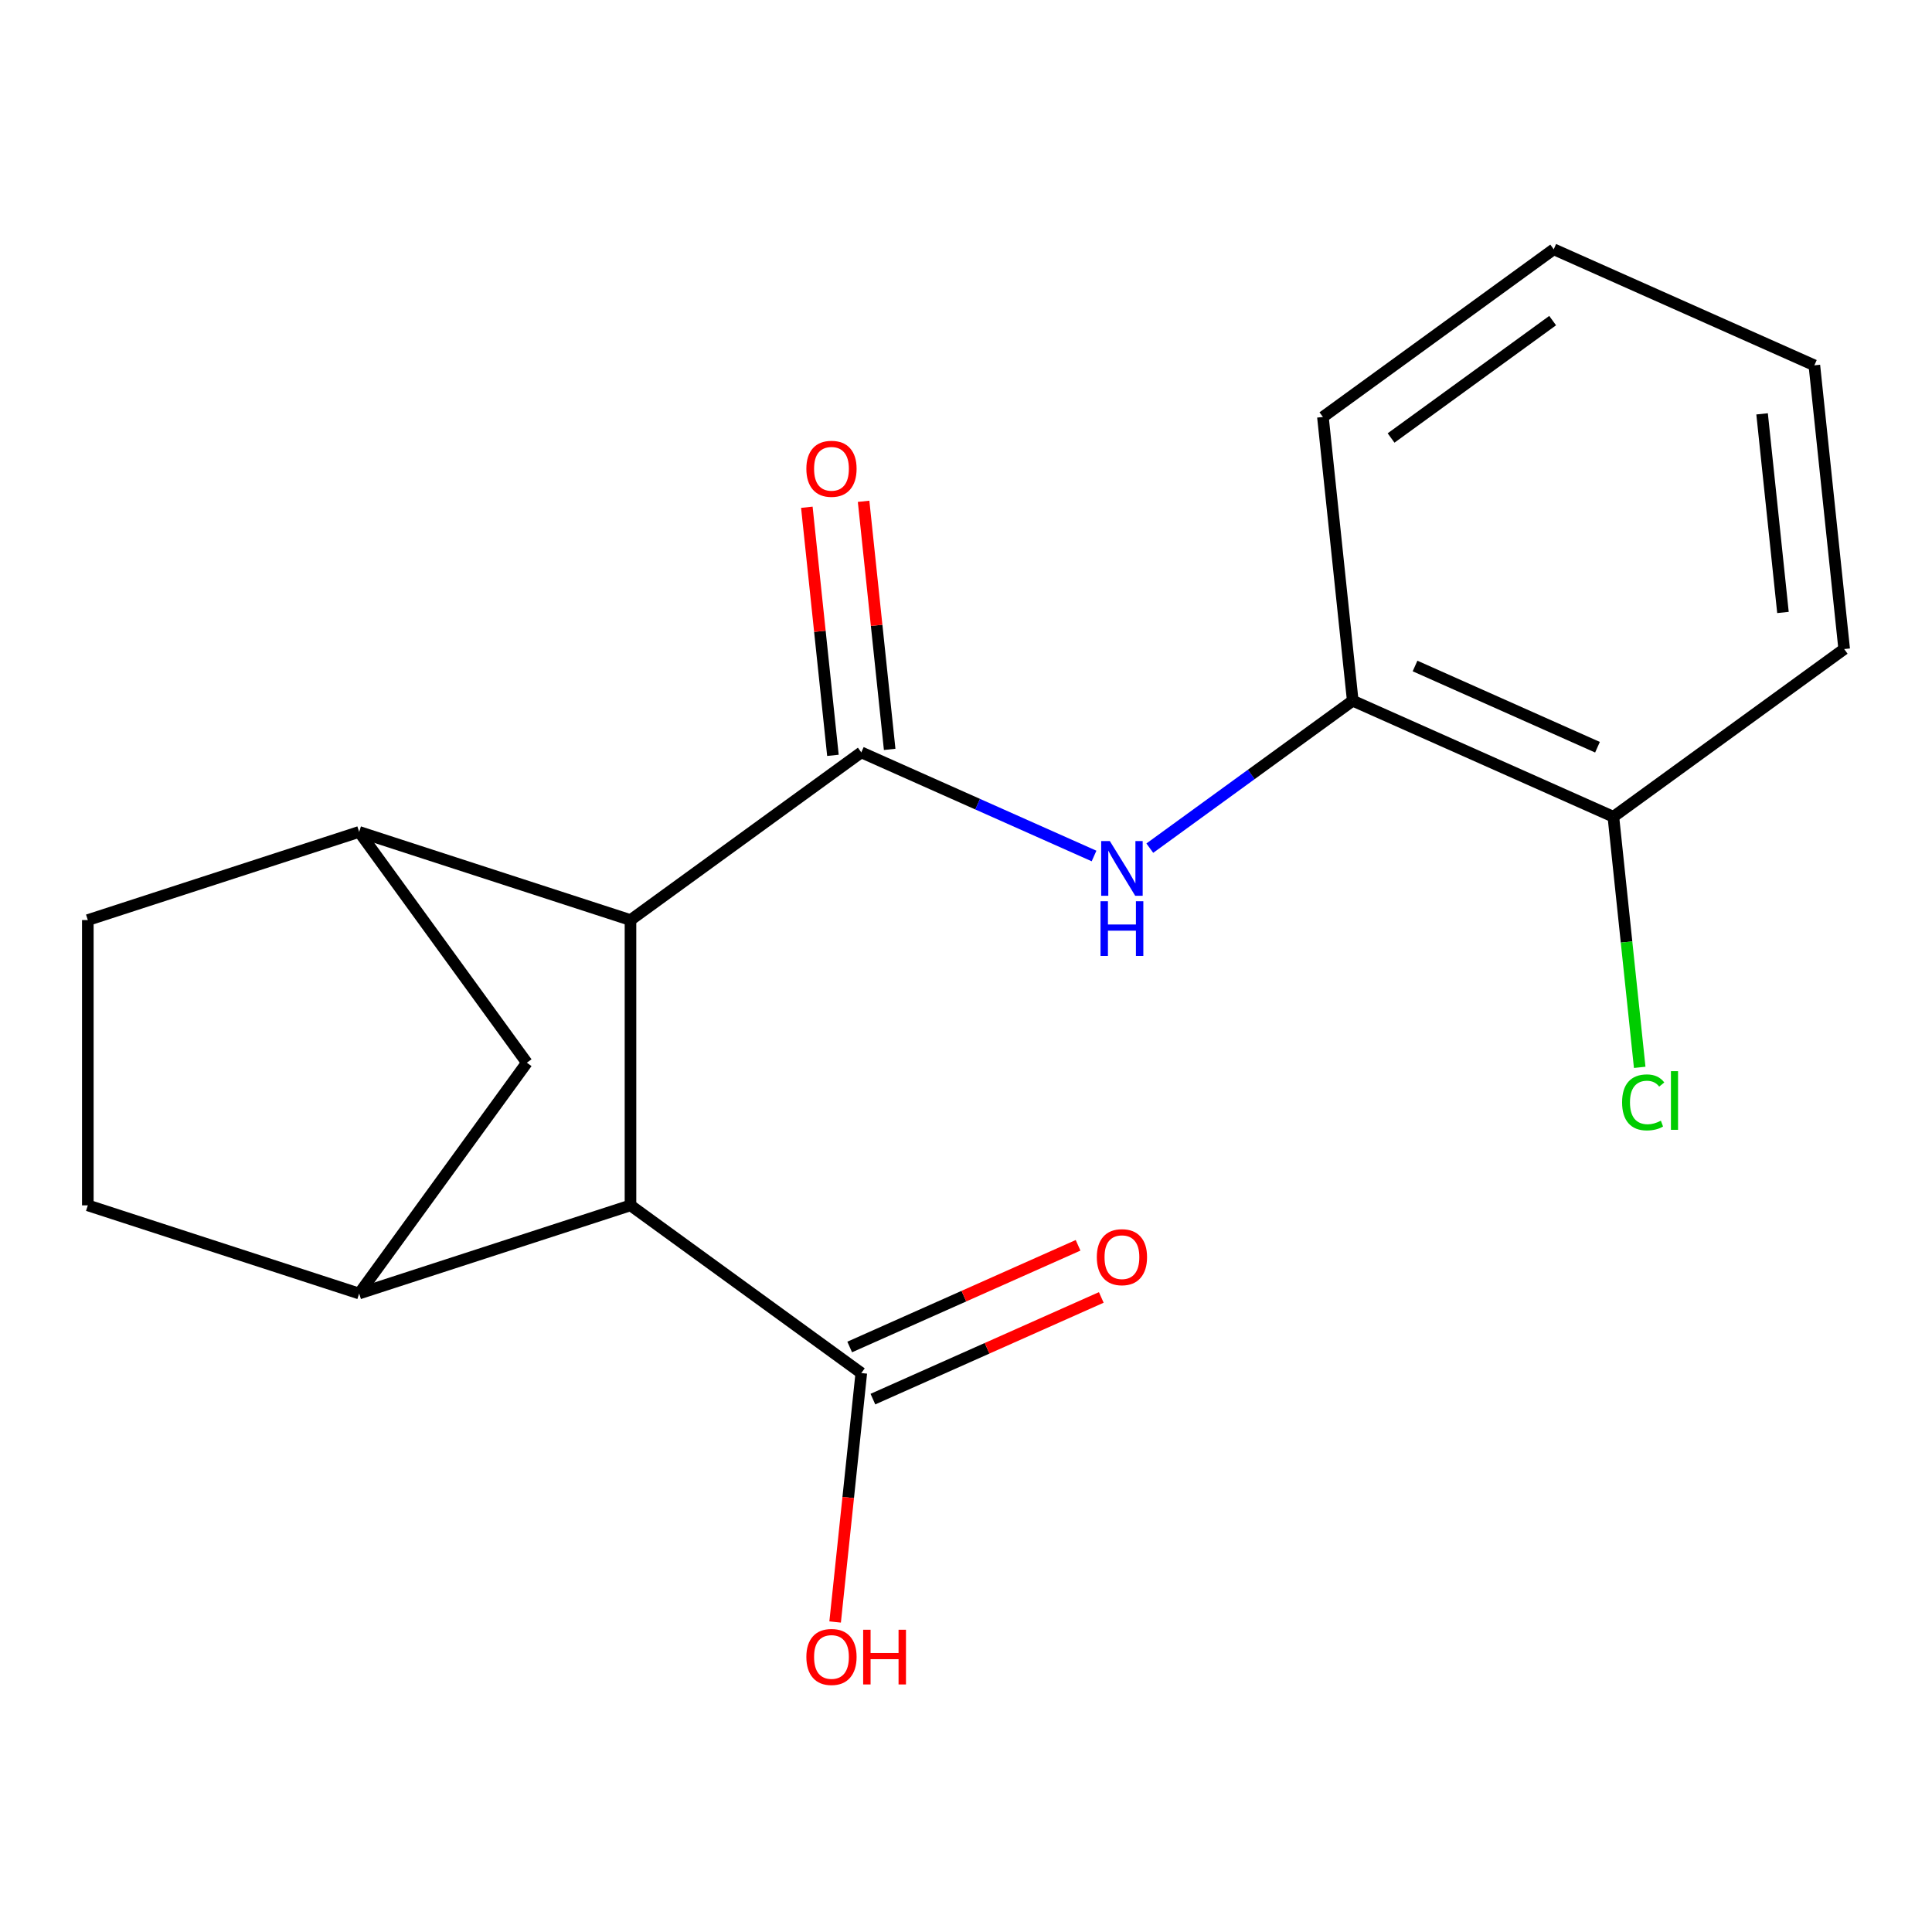 <?xml version='1.0' encoding='iso-8859-1'?>
<svg version='1.1' baseProfile='full'
              xmlns='http://www.w3.org/2000/svg'
                      xmlns:rdkit='http://www.rdkit.org/xml'
                      xmlns:xlink='http://www.w3.org/1999/xlink'
                  xml:space='preserve'
width='1000px' height='1000px' viewBox='0 0 1000 1000'>
<!-- END OF HEADER -->
<rect style='opacity:1.0;fill:#FFFFFF;stroke:none' width='1000' height='1000' x='0' y='0'> </rect>
<path class='bond-0' d='M 445.806,389.425 L 326.339,476.223' style='fill:none;fill-rule:evenodd;stroke:#000000;stroke-width:6px;stroke-linecap:butt;stroke-linejoin:miter;stroke-opacity:1' />
<path class='bond-4' d='M 445.806,389.425 L 506.041,416.243' style='fill:none;fill-rule:evenodd;stroke:#000000;stroke-width:6px;stroke-linecap:butt;stroke-linejoin:miter;stroke-opacity:1' />
<path class='bond-4' d='M 506.041,416.243 L 566.277,443.062' style='fill:none;fill-rule:evenodd;stroke:#0000FF;stroke-width:6px;stroke-linecap:butt;stroke-linejoin:miter;stroke-opacity:1' />
<path class='bond-8' d='M 460.492,387.881 L 453.744,323.677' style='fill:none;fill-rule:evenodd;stroke:#000000;stroke-width:6px;stroke-linecap:butt;stroke-linejoin:miter;stroke-opacity:1' />
<path class='bond-8' d='M 453.744,323.677 L 446.995,259.473' style='fill:none;fill-rule:evenodd;stroke:#FF0000;stroke-width:6px;stroke-linecap:butt;stroke-linejoin:miter;stroke-opacity:1' />
<path class='bond-8' d='M 431.12,390.968 L 424.371,326.764' style='fill:none;fill-rule:evenodd;stroke:#000000;stroke-width:6px;stroke-linecap:butt;stroke-linejoin:miter;stroke-opacity:1' />
<path class='bond-8' d='M 424.371,326.764 L 417.623,262.56' style='fill:none;fill-rule:evenodd;stroke:#FF0000;stroke-width:6px;stroke-linecap:butt;stroke-linejoin:miter;stroke-opacity:1' />
<path class='bond-1' d='M 326.339,476.223 L 326.339,623.892' style='fill:none;fill-rule:evenodd;stroke:#000000;stroke-width:6px;stroke-linecap:butt;stroke-linejoin:miter;stroke-opacity:1' />
<path class='bond-2' d='M 326.339,476.223 L 185.897,430.59' style='fill:none;fill-rule:evenodd;stroke:#000000;stroke-width:6px;stroke-linecap:butt;stroke-linejoin:miter;stroke-opacity:1' />
<path class='bond-3' d='M 326.339,623.892 L 185.897,669.525' style='fill:none;fill-rule:evenodd;stroke:#000000;stroke-width:6px;stroke-linecap:butt;stroke-linejoin:miter;stroke-opacity:1' />
<path class='bond-5' d='M 326.339,623.892 L 445.806,710.69' style='fill:none;fill-rule:evenodd;stroke:#000000;stroke-width:6px;stroke-linecap:butt;stroke-linejoin:miter;stroke-opacity:1' />
<path class='bond-6' d='M 185.897,430.59 L 272.694,550.058' style='fill:none;fill-rule:evenodd;stroke:#000000;stroke-width:6px;stroke-linecap:butt;stroke-linejoin:miter;stroke-opacity:1' />
<path class='bond-10' d='M 185.897,430.59 L 45.455,476.223' style='fill:none;fill-rule:evenodd;stroke:#000000;stroke-width:6px;stroke-linecap:butt;stroke-linejoin:miter;stroke-opacity:1' />
<path class='bond-19' d='M 185.897,669.525 L 272.694,550.058' style='fill:none;fill-rule:evenodd;stroke:#000000;stroke-width:6px;stroke-linecap:butt;stroke-linejoin:miter;stroke-opacity:1' />
<path class='bond-20' d='M 185.897,669.525 L 45.455,623.892' style='fill:none;fill-rule:evenodd;stroke:#000000;stroke-width:6px;stroke-linecap:butt;stroke-linejoin:miter;stroke-opacity:1' />
<path class='bond-7' d='M 595.14,439.002 L 647.658,400.846' style='fill:none;fill-rule:evenodd;stroke:#0000FF;stroke-width:6px;stroke-linecap:butt;stroke-linejoin:miter;stroke-opacity:1' />
<path class='bond-7' d='M 647.658,400.846 L 700.176,362.69' style='fill:none;fill-rule:evenodd;stroke:#000000;stroke-width:6px;stroke-linecap:butt;stroke-linejoin:miter;stroke-opacity:1' />
<path class='bond-11' d='M 451.812,724.181 L 510.917,697.865' style='fill:none;fill-rule:evenodd;stroke:#000000;stroke-width:6px;stroke-linecap:butt;stroke-linejoin:miter;stroke-opacity:1' />
<path class='bond-11' d='M 510.917,697.865 L 570.023,671.55' style='fill:none;fill-rule:evenodd;stroke:#FF0000;stroke-width:6px;stroke-linecap:butt;stroke-linejoin:miter;stroke-opacity:1' />
<path class='bond-11' d='M 439.799,697.2 L 498.905,670.884' style='fill:none;fill-rule:evenodd;stroke:#000000;stroke-width:6px;stroke-linecap:butt;stroke-linejoin:miter;stroke-opacity:1' />
<path class='bond-11' d='M 498.905,670.884 L 558.01,644.569' style='fill:none;fill-rule:evenodd;stroke:#FF0000;stroke-width:6px;stroke-linecap:butt;stroke-linejoin:miter;stroke-opacity:1' />
<path class='bond-13' d='M 445.806,710.69 L 439.034,775.115' style='fill:none;fill-rule:evenodd;stroke:#000000;stroke-width:6px;stroke-linecap:butt;stroke-linejoin:miter;stroke-opacity:1' />
<path class='bond-13' d='M 439.034,775.115 L 432.263,839.539' style='fill:none;fill-rule:evenodd;stroke:#FF0000;stroke-width:6px;stroke-linecap:butt;stroke-linejoin:miter;stroke-opacity:1' />
<path class='bond-12' d='M 700.176,362.69 L 835.078,422.752' style='fill:none;fill-rule:evenodd;stroke:#000000;stroke-width:6px;stroke-linecap:butt;stroke-linejoin:miter;stroke-opacity:1' />
<path class='bond-12' d='M 732.424,344.718 L 826.855,386.762' style='fill:none;fill-rule:evenodd;stroke:#000000;stroke-width:6px;stroke-linecap:butt;stroke-linejoin:miter;stroke-opacity:1' />
<path class='bond-15' d='M 700.176,362.69 L 684.74,215.829' style='fill:none;fill-rule:evenodd;stroke:#000000;stroke-width:6px;stroke-linecap:butt;stroke-linejoin:miter;stroke-opacity:1' />
<path class='bond-9' d='M 45.455,623.892 L 45.455,476.223' style='fill:none;fill-rule:evenodd;stroke:#000000;stroke-width:6px;stroke-linecap:butt;stroke-linejoin:miter;stroke-opacity:1' />
<path class='bond-14' d='M 835.078,422.752 L 841.895,487.607' style='fill:none;fill-rule:evenodd;stroke:#000000;stroke-width:6px;stroke-linecap:butt;stroke-linejoin:miter;stroke-opacity:1' />
<path class='bond-14' d='M 841.895,487.607 L 848.711,552.461' style='fill:none;fill-rule:evenodd;stroke:#00CC00;stroke-width:6px;stroke-linecap:butt;stroke-linejoin:miter;stroke-opacity:1' />
<path class='bond-16' d='M 835.078,422.752 L 954.545,335.954' style='fill:none;fill-rule:evenodd;stroke:#000000;stroke-width:6px;stroke-linecap:butt;stroke-linejoin:miter;stroke-opacity:1' />
<path class='bond-17' d='M 684.74,215.829 L 804.207,129.031' style='fill:none;fill-rule:evenodd;stroke:#000000;stroke-width:6px;stroke-linecap:butt;stroke-linejoin:miter;stroke-opacity:1' />
<path class='bond-17' d='M 720.02,226.703 L 803.647,165.944' style='fill:none;fill-rule:evenodd;stroke:#000000;stroke-width:6px;stroke-linecap:butt;stroke-linejoin:miter;stroke-opacity:1' />
<path class='bond-21' d='M 954.545,335.954 L 939.11,189.094' style='fill:none;fill-rule:evenodd;stroke:#000000;stroke-width:6px;stroke-linecap:butt;stroke-linejoin:miter;stroke-opacity:1' />
<path class='bond-21' d='M 922.858,317.012 L 912.053,214.21' style='fill:none;fill-rule:evenodd;stroke:#000000;stroke-width:6px;stroke-linecap:butt;stroke-linejoin:miter;stroke-opacity:1' />
<path class='bond-18' d='M 804.207,129.031 L 939.11,189.094' style='fill:none;fill-rule:evenodd;stroke:#000000;stroke-width:6px;stroke-linecap:butt;stroke-linejoin:miter;stroke-opacity:1' />
<path  class='atom-5' d='M 574.448 435.327
L 583.728 450.327
Q 584.648 451.807, 586.128 454.487
Q 587.608 457.167, 587.688 457.327
L 587.688 435.327
L 591.448 435.327
L 591.448 463.647
L 587.568 463.647
L 577.608 447.247
Q 576.448 445.327, 575.208 443.127
Q 574.008 440.927, 573.648 440.247
L 573.648 463.647
L 569.968 463.647
L 569.968 435.327
L 574.448 435.327
' fill='#0000FF'/>
<path  class='atom-5' d='M 569.628 466.479
L 573.468 466.479
L 573.468 478.519
L 587.948 478.519
L 587.948 466.479
L 591.788 466.479
L 591.788 494.799
L 587.948 494.799
L 587.948 481.719
L 573.468 481.719
L 573.468 494.799
L 569.628 494.799
L 569.628 466.479
' fill='#0000FF'/>
<path  class='atom-9' d='M 417.37 242.644
Q 417.37 235.844, 420.73 232.044
Q 424.09 228.244, 430.37 228.244
Q 436.65 228.244, 440.01 232.044
Q 443.37 235.844, 443.37 242.644
Q 443.37 249.524, 439.97 253.444
Q 436.57 257.324, 430.37 257.324
Q 424.13 257.324, 420.73 253.444
Q 417.37 249.564, 417.37 242.644
M 430.37 254.124
Q 434.69 254.124, 437.01 251.244
Q 439.37 248.324, 439.37 242.644
Q 439.37 237.084, 437.01 234.284
Q 434.69 231.444, 430.37 231.444
Q 426.05 231.444, 423.69 234.244
Q 421.37 237.044, 421.37 242.644
Q 421.37 248.364, 423.69 251.244
Q 426.05 254.124, 430.37 254.124
' fill='#FF0000'/>
<path  class='atom-12' d='M 567.708 650.708
Q 567.708 643.908, 571.068 640.108
Q 574.428 636.308, 580.708 636.308
Q 586.988 636.308, 590.348 640.108
Q 593.708 643.908, 593.708 650.708
Q 593.708 657.588, 590.308 661.508
Q 586.908 665.388, 580.708 665.388
Q 574.468 665.388, 571.068 661.508
Q 567.708 657.628, 567.708 650.708
M 580.708 662.188
Q 585.028 662.188, 587.348 659.308
Q 589.708 656.388, 589.708 650.708
Q 589.708 645.148, 587.348 642.348
Q 585.028 639.508, 580.708 639.508
Q 576.388 639.508, 574.028 642.308
Q 571.708 645.108, 571.708 650.708
Q 571.708 656.428, 574.028 659.308
Q 576.388 662.188, 580.708 662.188
' fill='#FF0000'/>
<path  class='atom-14' d='M 417.37 857.631
Q 417.37 850.831, 420.73 847.031
Q 424.09 843.231, 430.37 843.231
Q 436.65 843.231, 440.01 847.031
Q 443.37 850.831, 443.37 857.631
Q 443.37 864.511, 439.97 868.431
Q 436.57 872.311, 430.37 872.311
Q 424.13 872.311, 420.73 868.431
Q 417.37 864.551, 417.37 857.631
M 430.37 869.111
Q 434.69 869.111, 437.01 866.231
Q 439.37 863.311, 439.37 857.631
Q 439.37 852.071, 437.01 849.271
Q 434.69 846.431, 430.37 846.431
Q 426.05 846.431, 423.69 849.231
Q 421.37 852.031, 421.37 857.631
Q 421.37 863.351, 423.69 866.231
Q 426.05 869.111, 430.37 869.111
' fill='#FF0000'/>
<path  class='atom-14' d='M 446.77 843.551
L 450.61 843.551
L 450.61 855.591
L 465.09 855.591
L 465.09 843.551
L 468.93 843.551
L 468.93 871.871
L 465.09 871.871
L 465.09 858.791
L 450.61 858.791
L 450.61 871.871
L 446.77 871.871
L 446.77 843.551
' fill='#FF0000'/>
<path  class='atom-15' d='M 839.594 570.593
Q 839.594 563.553, 842.874 559.873
Q 846.194 556.153, 852.474 556.153
Q 858.314 556.153, 861.434 560.273
L 858.794 562.433
Q 856.514 559.433, 852.474 559.433
Q 848.194 559.433, 845.914 562.313
Q 843.674 565.153, 843.674 570.593
Q 843.674 576.193, 845.994 579.073
Q 848.354 581.953, 852.914 581.953
Q 856.034 581.953, 859.674 580.073
L 860.794 583.073
Q 859.314 584.033, 857.074 584.593
Q 854.834 585.153, 852.354 585.153
Q 846.194 585.153, 842.874 581.393
Q 839.594 577.633, 839.594 570.593
' fill='#00CC00'/>
<path  class='atom-15' d='M 864.874 554.433
L 868.554 554.433
L 868.554 584.793
L 864.874 584.793
L 864.874 554.433
' fill='#00CC00'/>
</svg>
